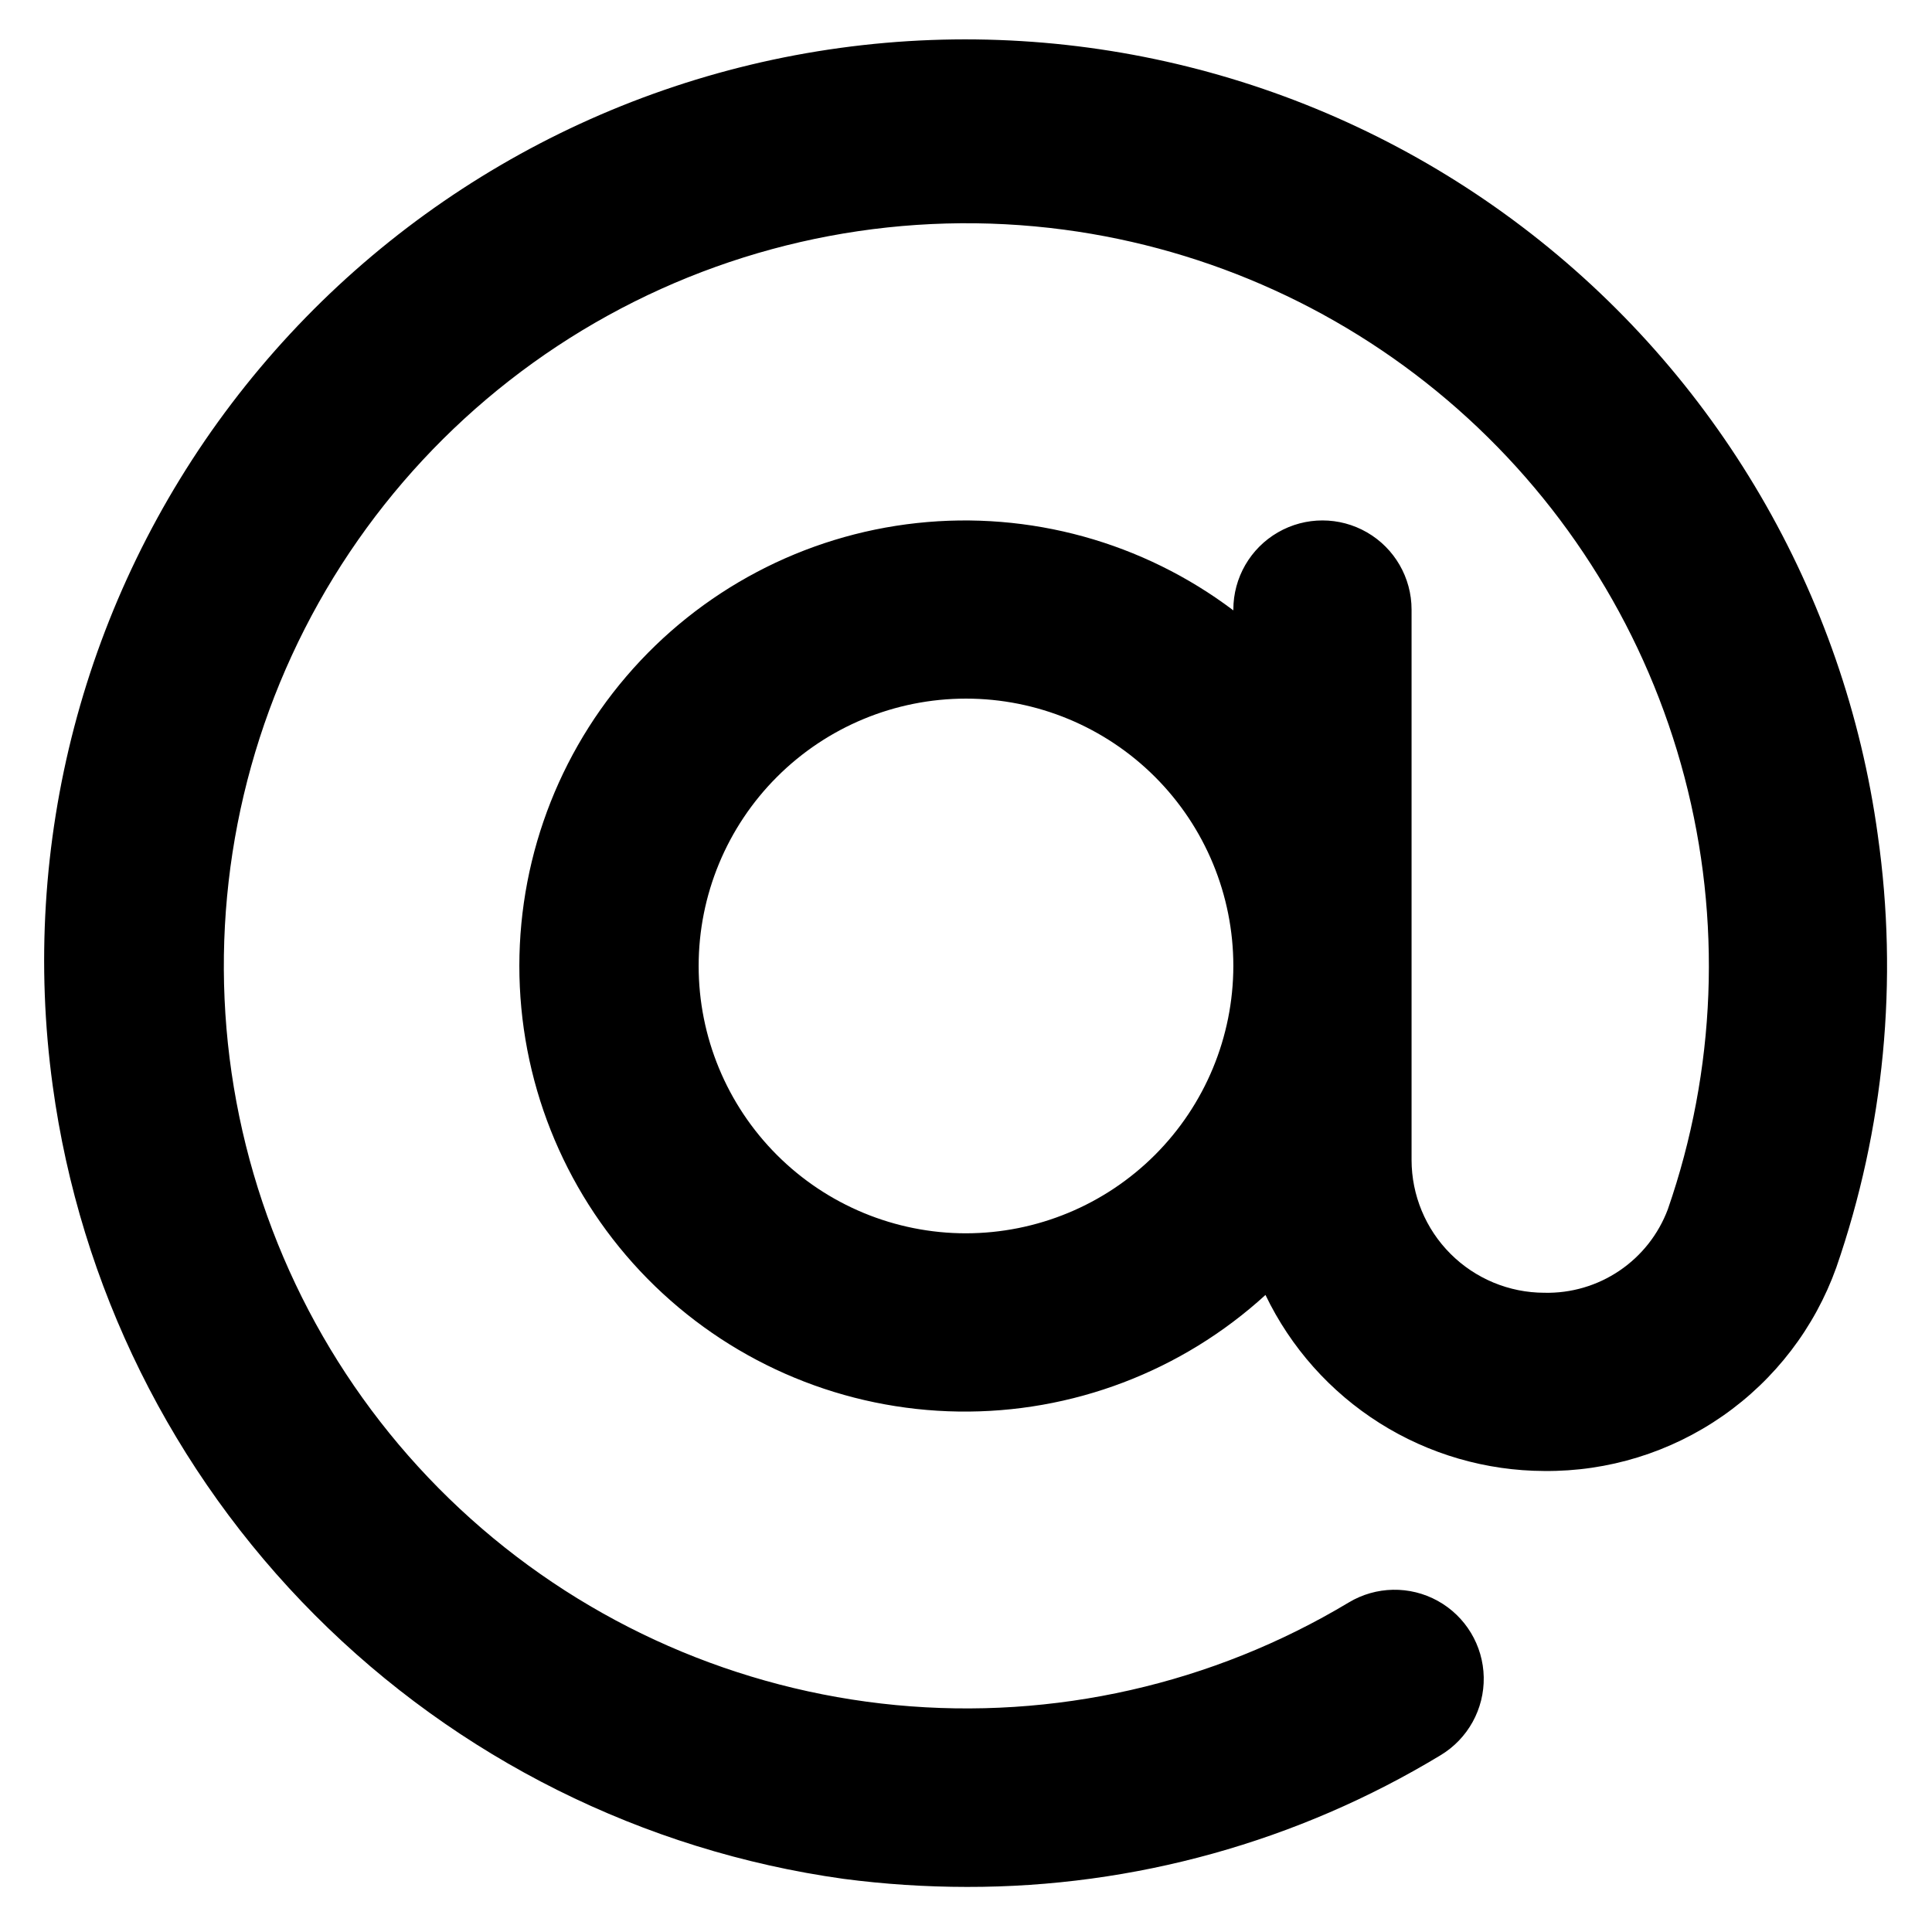 <?xml version="1.0" encoding="UTF-8"?>
<!-- Uploaded to: SVG Repo, www.svgrepo.com, Generator: SVG Repo Mixer Tools -->
<svg fill="#000000" width="800px" height="800px" version="1.1" viewBox="144 144 512 512" xmlns="http://www.w3.org/2000/svg">
 <path d="m641.64 365.36c-8.797-64.141-42.719-122.16-94.293-161.29-51.574-39.129-116.58-56.168-180.72-47.367-64.141 8.797-122.16 42.719-161.29 94.293-39.133 51.574-56.172 116.58-47.371 180.72 7.25 53.086 31.645 102.35 69.473 140.29 37.828 37.945 87.016 62.492 140.08 69.906 10.855 1.422 21.797 2.137 32.746 2.141 44.242 0.074 87.66-12 125.51-34.906 7.227-4.352 11.586-12.23 11.43-20.668-0.156-8.434-4.805-16.148-12.188-20.23-7.383-4.082-16.387-3.914-23.613 0.438-36.059 21.645-78.102 31.168-119.97 27.176-41.863-3.996-81.352-21.293-112.67-49.363-31.316-28.07-52.816-65.434-61.352-106.61-8.535-41.18-3.652-84.012 13.93-122.21 17.586-38.203 46.941-69.77 83.773-90.074 36.832-20.301 79.195-28.27 120.89-22.738 38.703 5.144 75 21.688 104.28 47.523 29.273 25.832 50.203 59.789 60.125 97.555 9.922 37.762 8.387 77.621-4.41 114.51-2.484 6.633-6.969 12.328-12.836 16.293-5.863 3.969-12.82 6.008-19.898 5.844-9.328-0.012-18.27-3.723-24.867-10.32-6.598-6.594-10.309-15.539-10.32-24.867v-145.87c0-8.438-4.5-16.234-11.809-20.453-7.305-4.219-16.309-4.219-23.613 0-7.309 4.219-11.809 12.016-11.809 20.453v0.219c-23.996-18.109-54-26.387-83.887-23.141-29.891 3.246-57.414 17.773-76.961 40.617-19.551 22.84-29.648 52.281-28.238 82.312 1.41 30.031 14.223 58.395 35.824 79.305 21.602 20.91 50.367 32.793 80.43 33.223 30.059 0.434 59.152-10.617 81.348-30.898 6.691 13.938 17.172 25.703 30.242 33.953 13.074 8.254 28.203 12.652 43.66 12.699 16.898 0.16 33.426-4.941 47.293-14.602 13.863-9.66 24.375-23.398 30.074-39.309 12.727-36.766 16.5-76.035 11.004-114.55zm-241.64 105.48c-18.793 0-36.812-7.465-50.098-20.75-13.289-13.289-20.754-31.309-20.754-50.098 0-18.793 7.465-36.812 20.754-50.098 13.285-13.289 31.305-20.754 50.098-20.754 18.789 0 36.809 7.465 50.098 20.754 13.285 13.285 20.75 31.305 20.75 50.098-0.023 18.781-7.492 36.789-20.773 50.074-13.285 13.281-31.293 20.75-50.074 20.773z"/>
</svg>